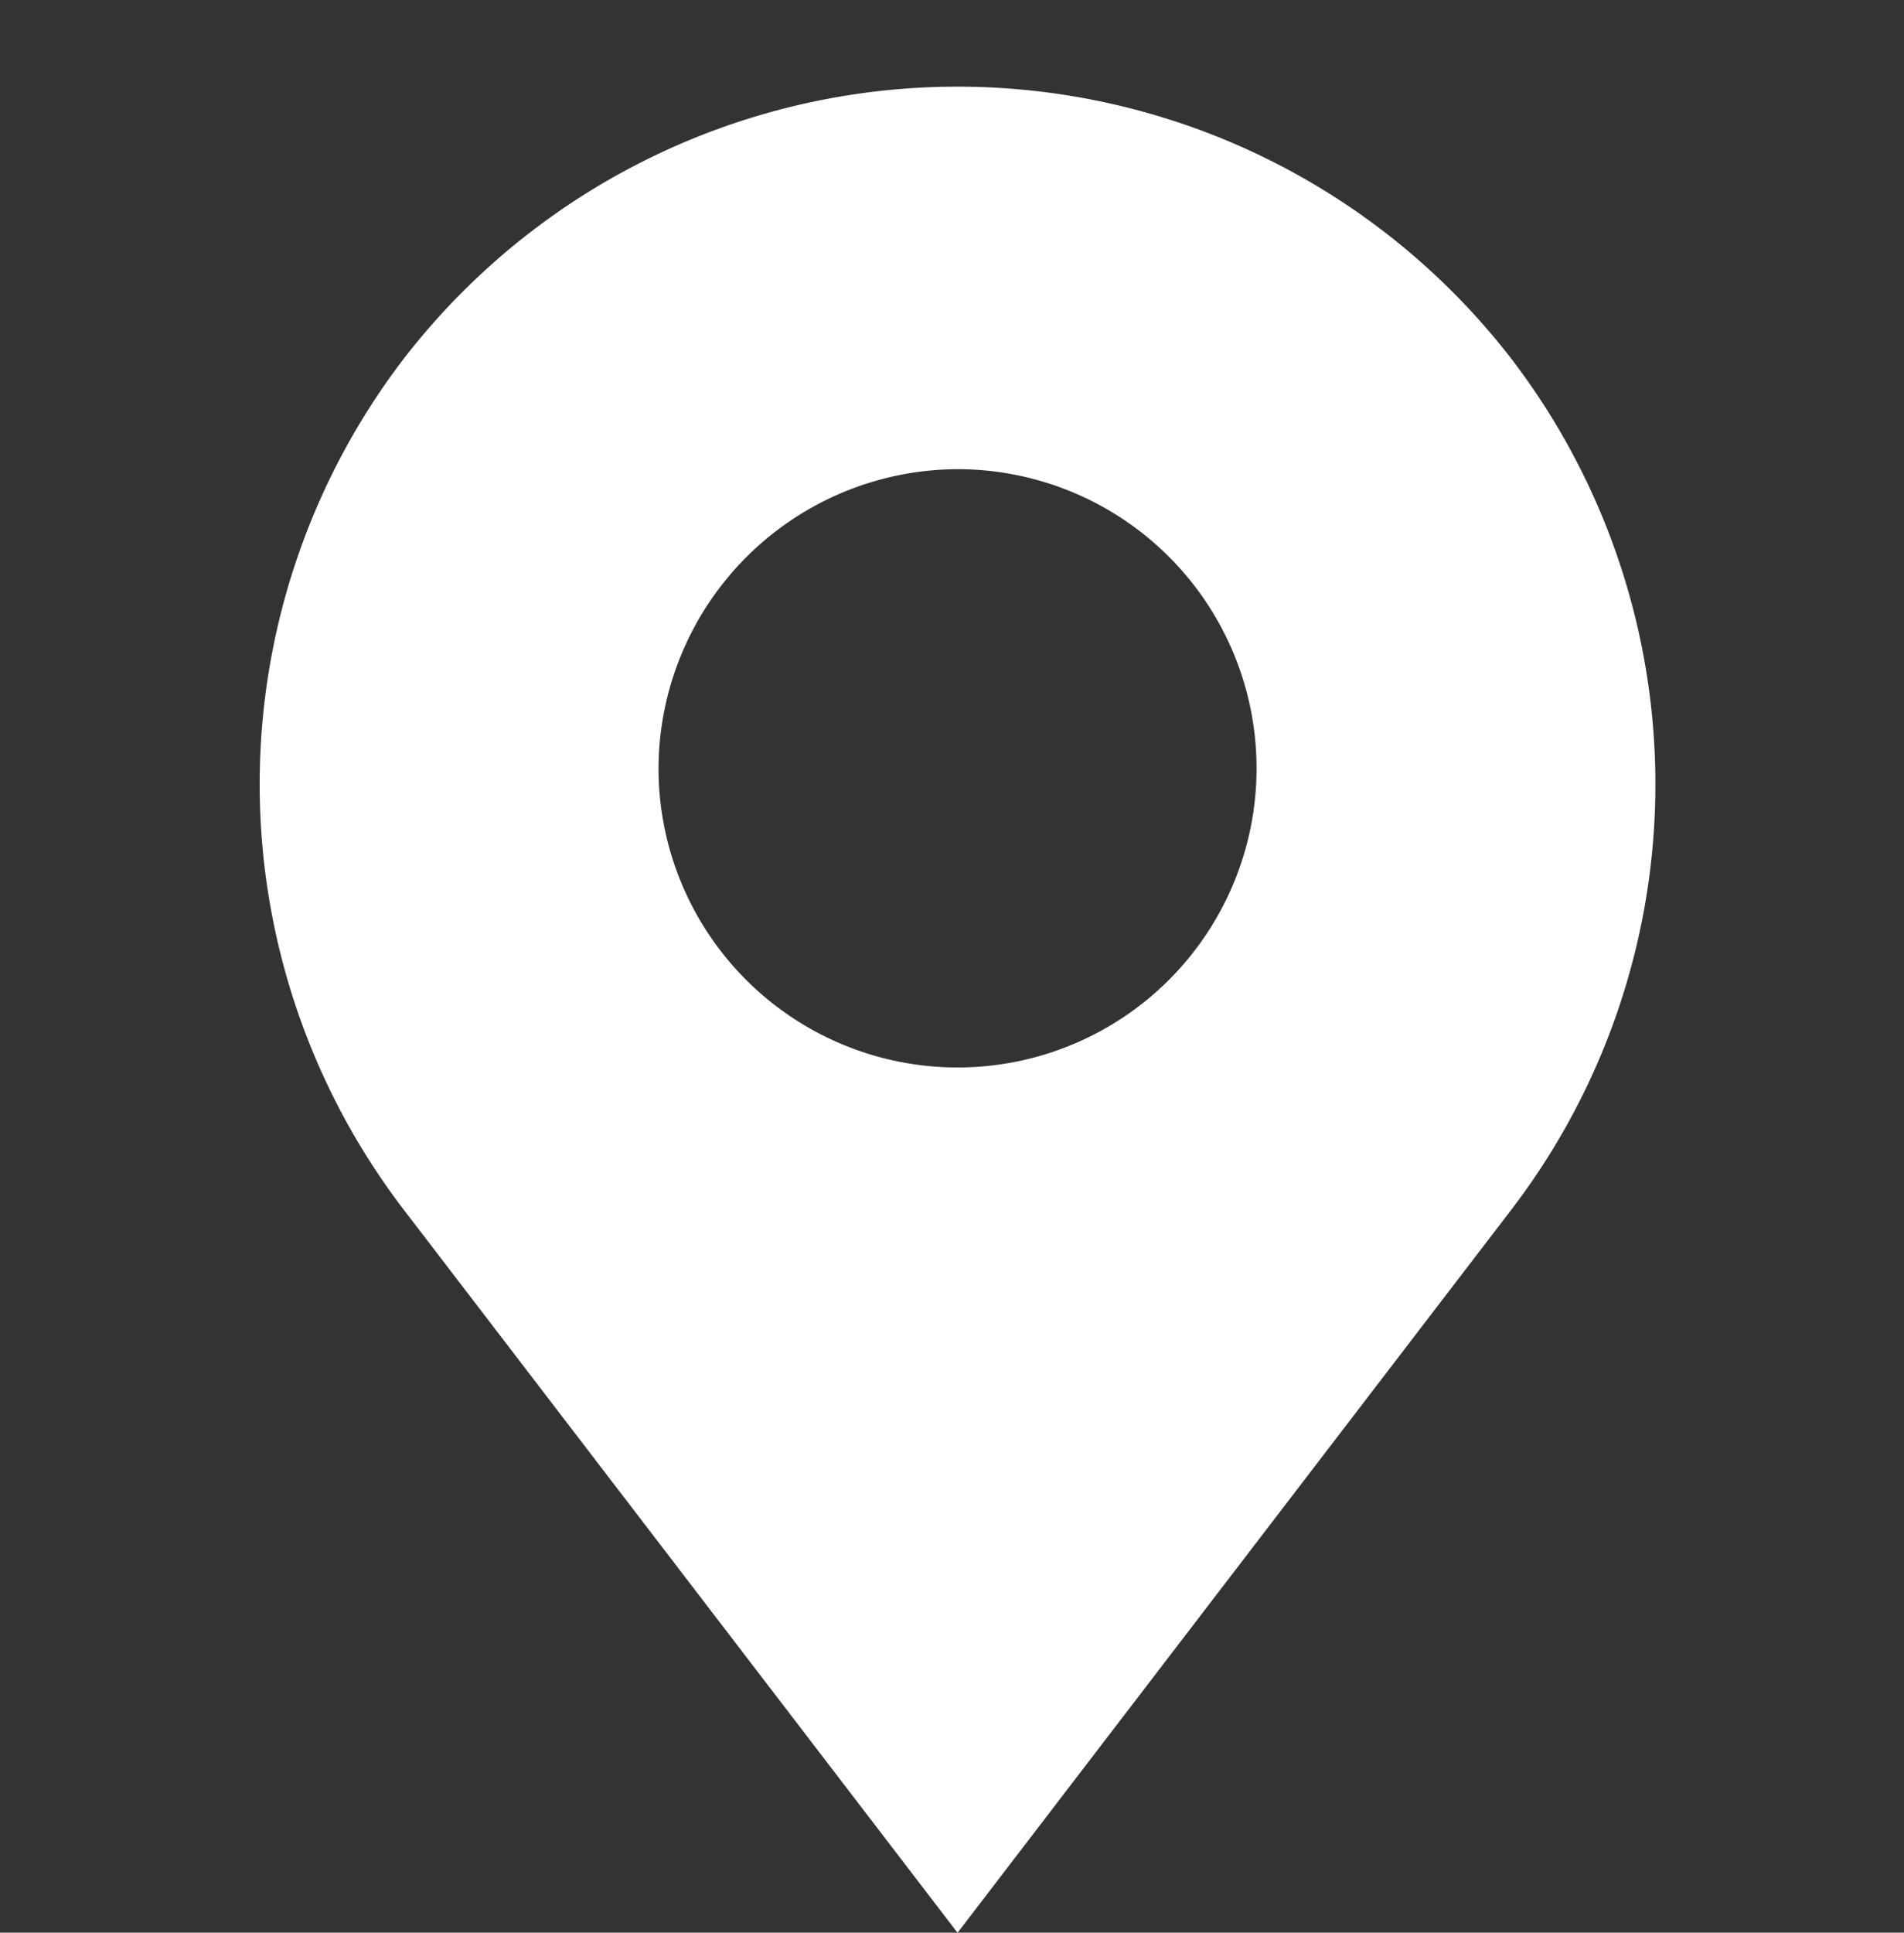 <svg xmlns="http://www.w3.org/2000/svg" width="22" height="22.322" viewBox="0 0 22 22.322">
  <rect x="0" y="0" width="22" height="22.322" fill="#333333" stroke="none"/>
  <g id="locationGreen" transform="translate(-985 -260.873)">
    <rect id="Rectangle_318" data-name="Rectangle 318" width="22" height="22" transform="translate(985 260.873)" fill="none"/>
    <path id="Path_153" data-name="Path 153" d="M137.393,76.466a7.586,7.586,0,0,0-12.034,0,7.586,7.586,0,0,0,0,9.181l6.017,7.853,6.017-7.853A7.586,7.586,0,0,0,137.393,76.466Zm-6.017.452a3.955,3.955,0,1,1-3.955,3.955A3.966,3.966,0,0,1,131.376,76.918Z" transform="translate(864.688 188.874)" fill="#ffffff" stroke="#ffffff" stroke-miterlimit="10" stroke-width="1"/>
  </g>
</svg>
